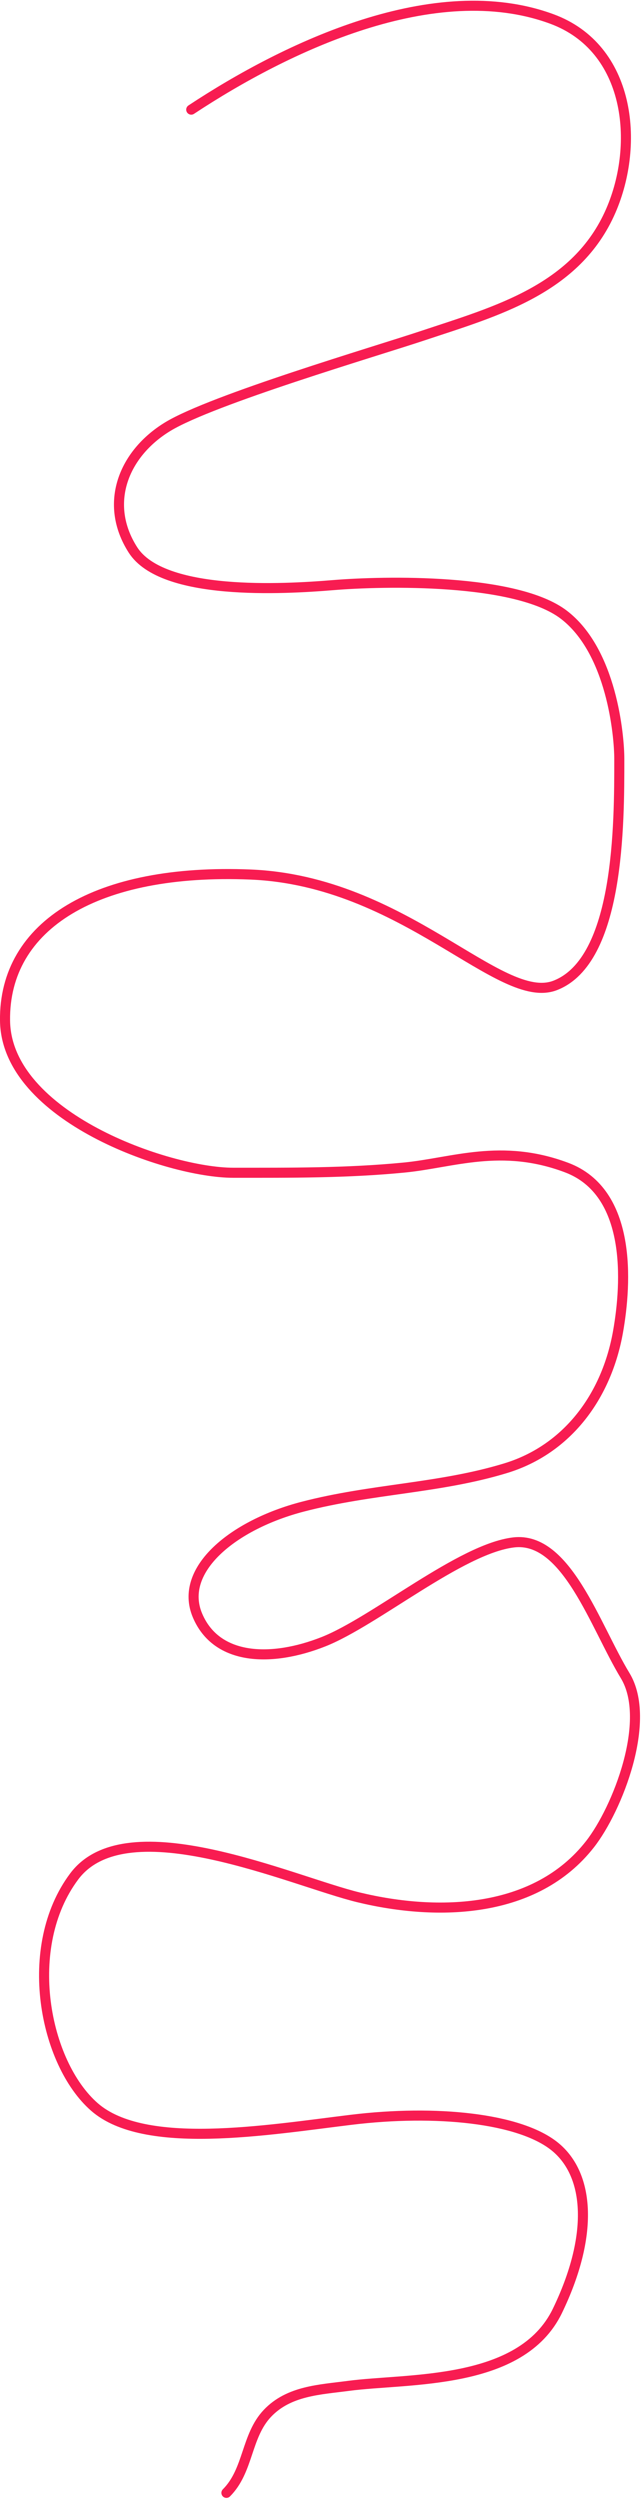 <?xml version="1.0" encoding="UTF-8"?> <svg xmlns="http://www.w3.org/2000/svg" width="255" height="992" viewBox="0 0 255 992" fill="none"><path d="M75.959 43.503C113.773 18.546 172.709 -9.596 219.199 7.532C250.387 19.022 254.178 57.029 242.619 83.616C229.003 114.934 196.938 123.514 167.958 133.174C149.469 139.337 84.283 158.55 66.642 169.275C49.002 180 41.092 199.872 52.797 218.186C64.502 236.5 112.248 233.821 132.375 232.161C152.502 230.5 204.97 229.371 223.986 243.935C243.002 258.5 245.983 291.9 245.983 301.128C245.983 326.72 246.099 381.11 220.501 391C198.659 399.439 160.583 349.5 99.501 347C38.419 344.5 1.501 367 2.001 405C2.501 443 66.701 465.329 92.651 465.329C115.434 465.329 137.8 465.482 160.583 463.259C179.781 461.386 199.041 453.518 225.021 463.259C251.002 473 248.938 508.942 245.466 528.474C240.947 553.892 225.474 575.059 200.825 582.561C174.413 590.599 147.773 590.659 120.212 597.829C92.651 605 70.833 622.836 78.417 640.918C86.002 659 108.002 659.5 128.493 651.399C148.984 643.297 182.983 614.5 204.002 612C225.021 609.5 236.334 645.127 248.312 664.856C259.097 682.619 245.259 717.797 234.338 731.753C212.751 759.335 174.016 760.459 142.468 752.844C116.172 746.497 50.502 716.5 29.502 744.5C8.502 772.5 17.587 818.591 37.502 836C57.417 853.409 105.859 845.182 139.502 841.091C173.145 837 206.389 840.403 220.363 851.701C234.338 863 235.795 887.155 221.398 916.916C207.002 946.677 161.991 943.522 138.327 946.677C127.105 948.173 114.772 948.563 106.237 957.546C97.696 966.537 98.811 980.241 89.933 989.118" stroke="#F81C51" stroke-width="4" stroke-linecap="round"></path></svg> 